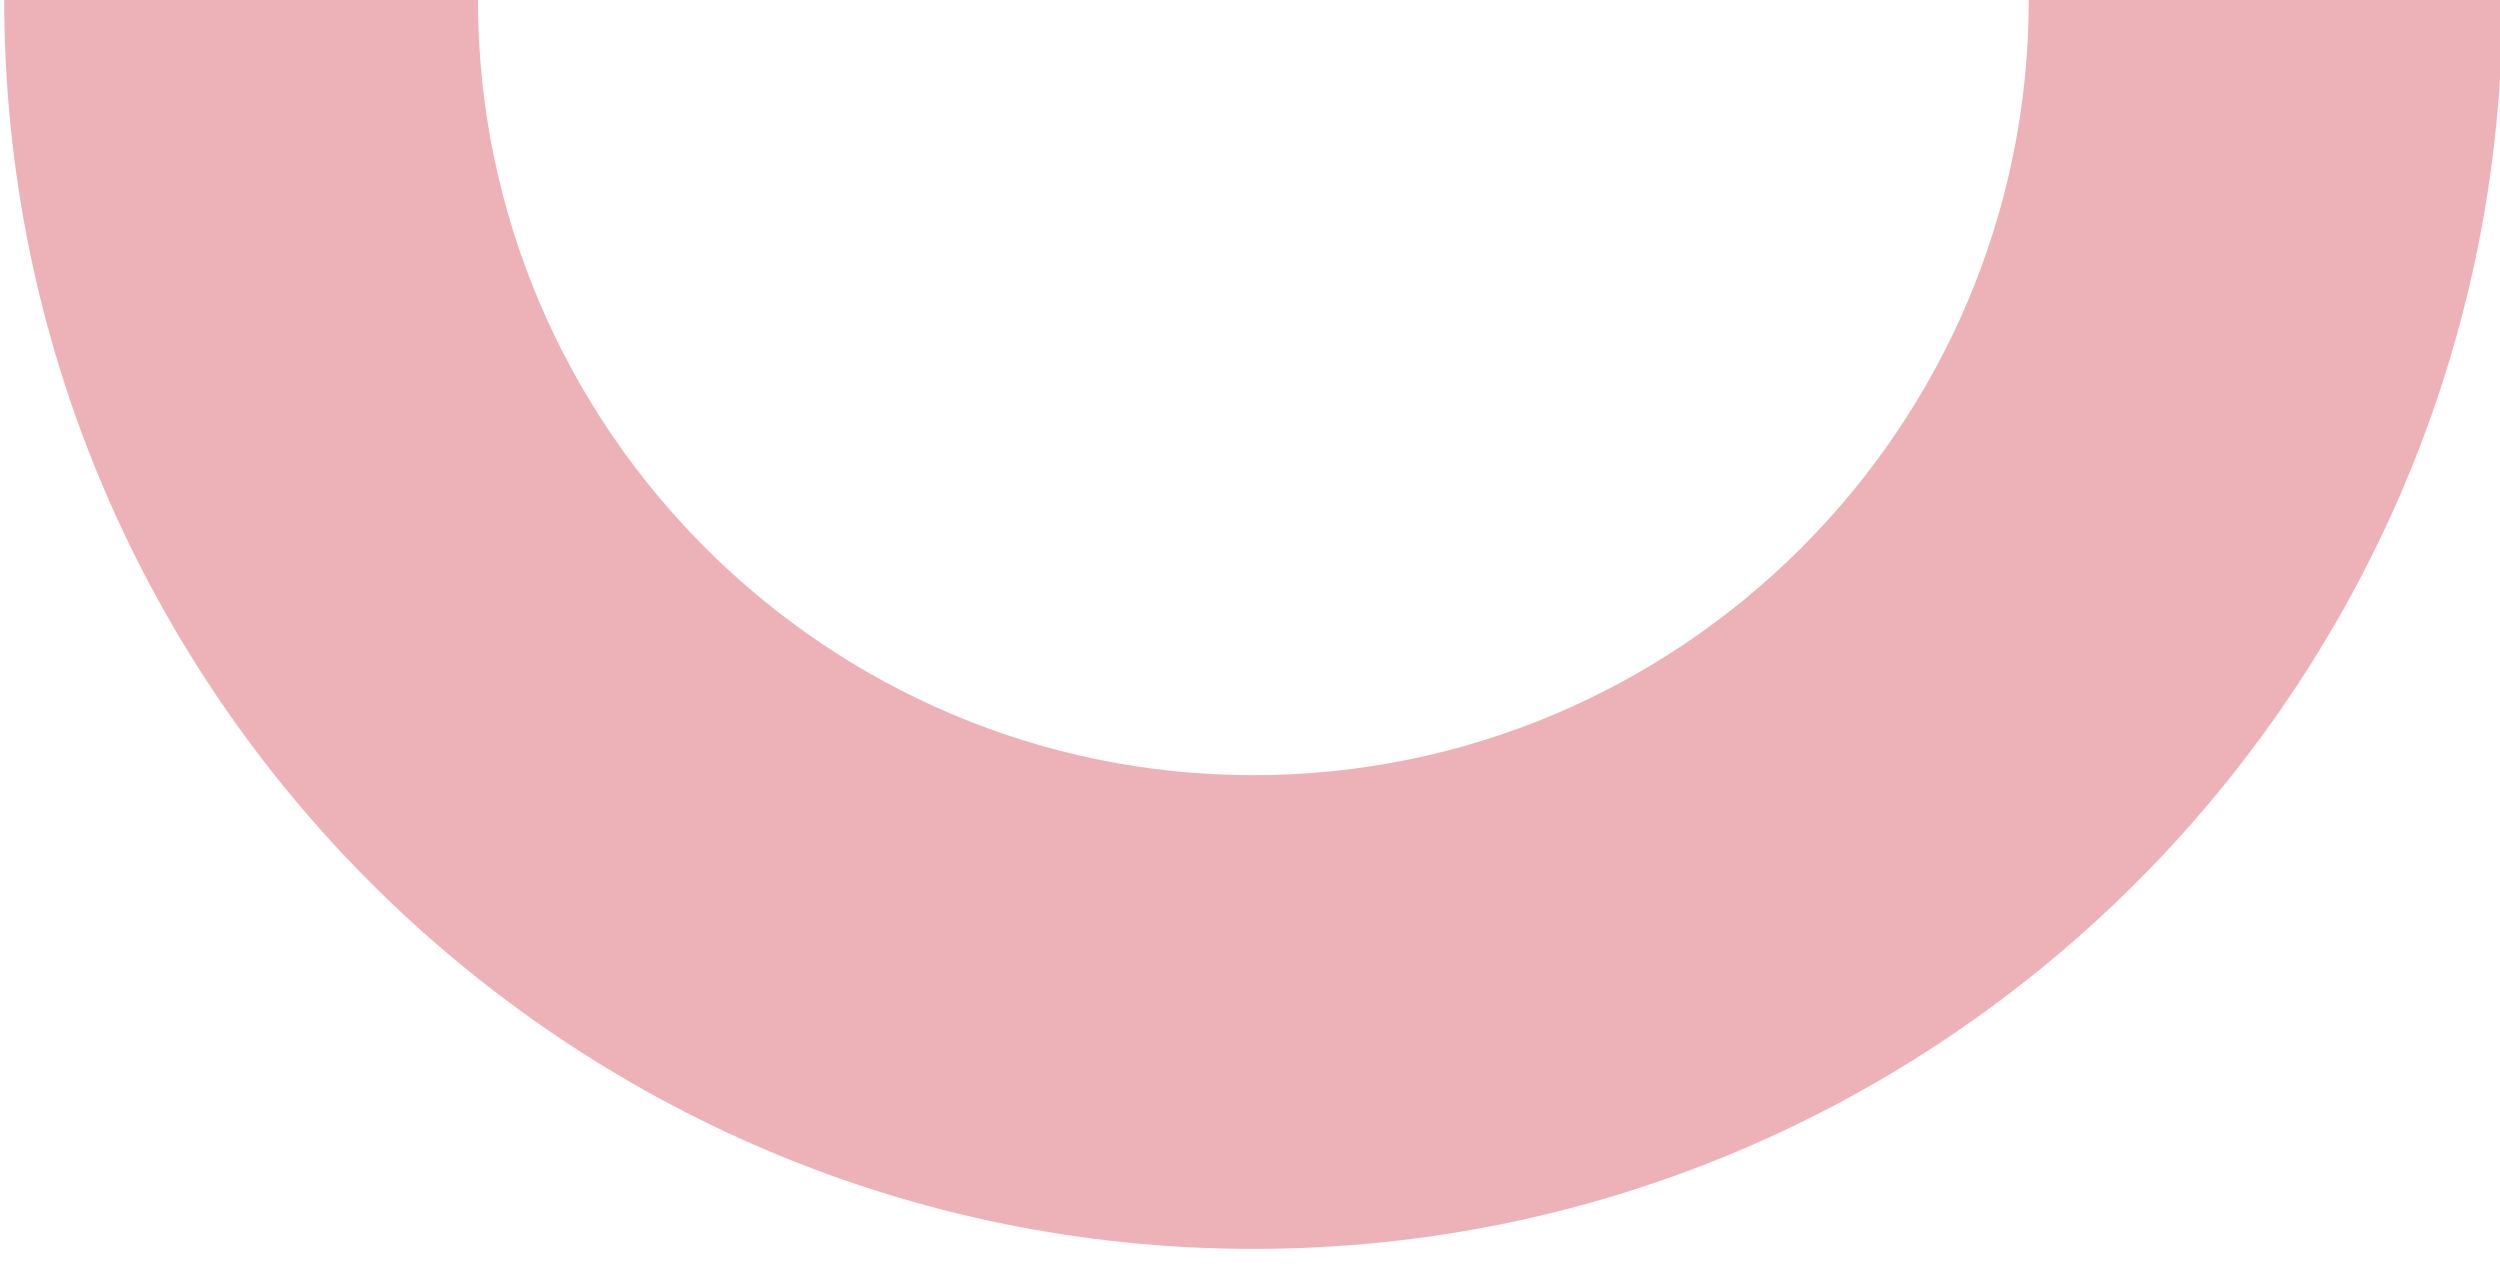 <?xml version="1.0" encoding="utf-8"?>
<!-- Generator: Adobe Illustrator 15.1.0, SVG Export Plug-In . SVG Version: 6.00 Build 0)  -->
<!DOCTYPE svg PUBLIC "-//W3C//DTD SVG 1.1//EN" "http://www.w3.org/Graphics/SVG/1.1/DTD/svg11.dtd">
<svg version="1.1" id="Layer_1" xmlns="http://www.w3.org/2000/svg" xmlns:xlink="http://www.w3.org/1999/xlink" x="0px" y="0px"
	 width="201px" height="102px" viewBox="-50.68 50.267 201 102" enable-background="new -50.68 50.267 201 102"
	 xml:space="preserve">
<path fill="#EDB2B8" d="M150.52,50.267h-38.086c-0.011,34.368-27.974,62.324-62.343,62.324c-34.372,0-62.333-27.956-62.342-62.324
	h-38.087c0.011,55.368,45.058,100.411,100.429,100.411C105.462,150.679,150.509,105.636,150.52,50.267z"/>
</svg>
